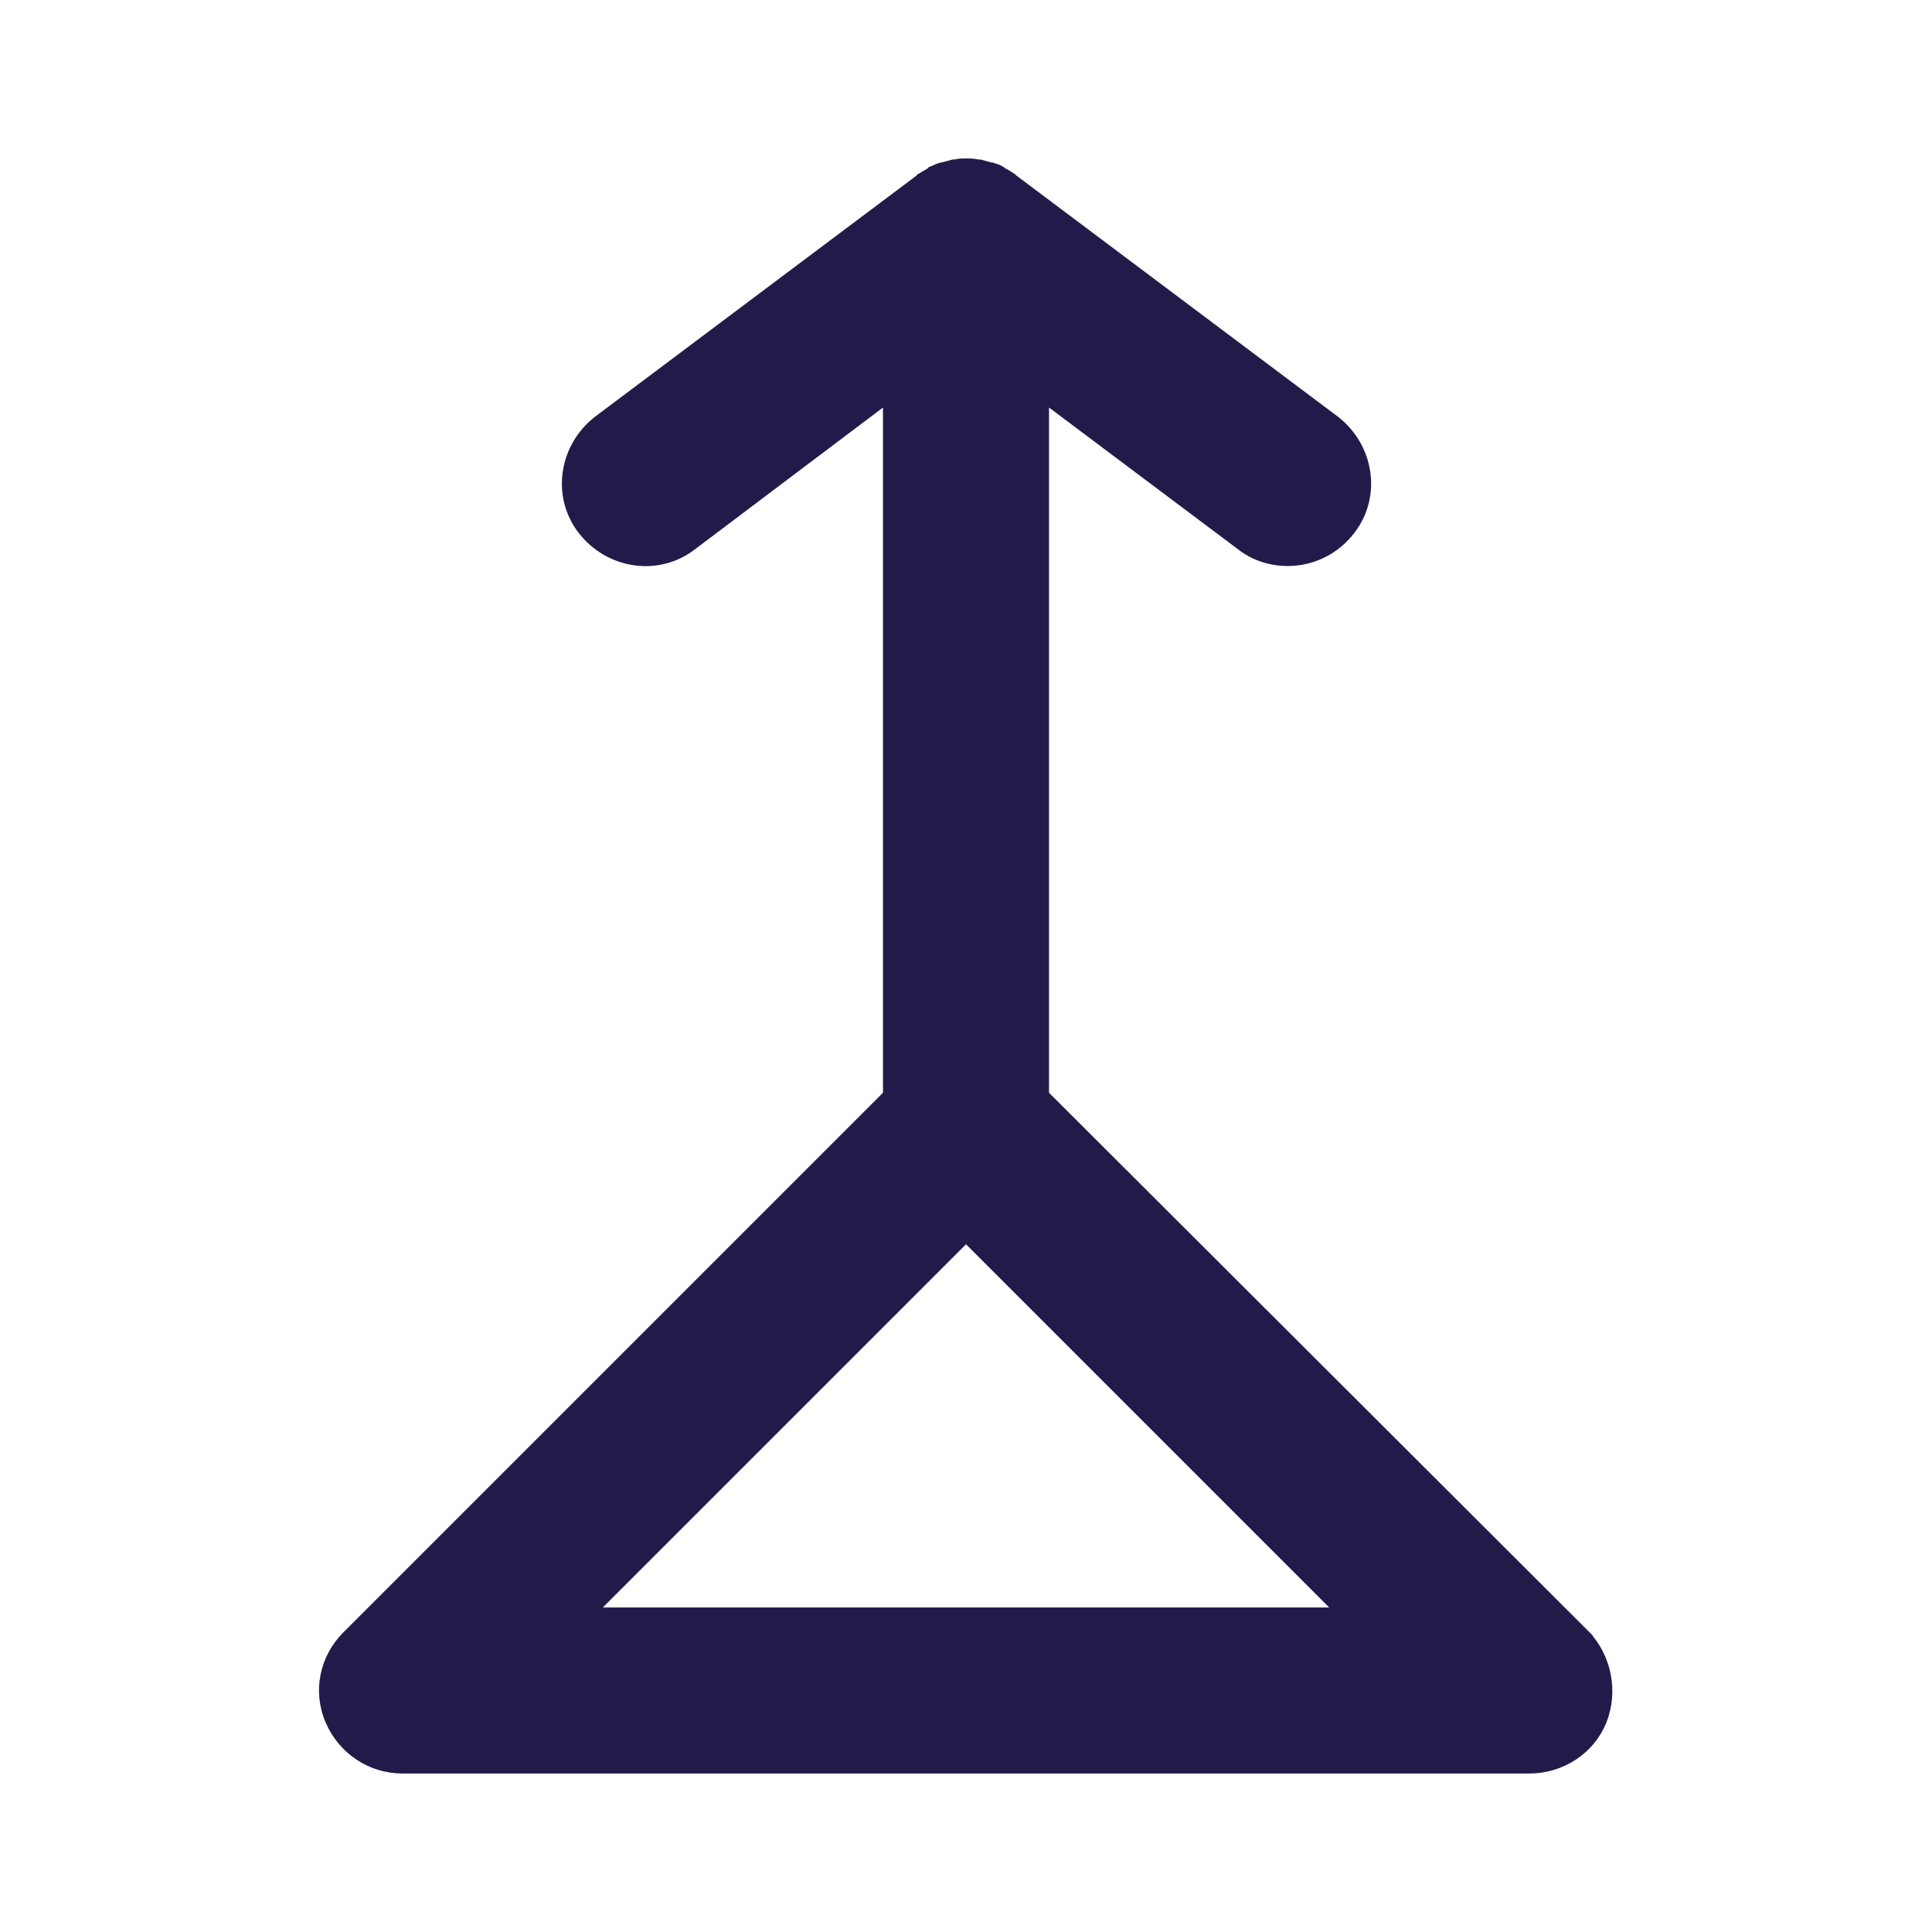 <svg fill="#221B4A" stroke="#221B4A" stroke-width=".5" xmlns="http://www.w3.org/2000/svg" viewBox="0 0 192 192">
  <title>Vulcanus</title>
  <path d="M157.7 162.3 104 108.7V40l19.2 14.4c1.4 1.1 3.1 1.6 4.8 1.6 2.4 0 4.8-1.1 6.4-3.2 2.7-3.5 1.9-8.5-1.6-11.2l-32-24s-.1 0-.1-.1c-.3-.2-.6-.4-1-.6 0 0-.1 0-.1-.1-.3-.2-.7-.3-1-.4h-.1c-.4-.1-.7-.2-1.1-.3h-.2c-.4-.1-.8-.1-1.2-.1-.4 0-.8 0-1.1.1h-.2c-.4.1-.7.2-1.1.3h-.1c-.4.1-.7.3-1 .4 0 0-.1 0-.1.1-.3.2-.7.4-1 .6 0 0-.1 0-.1.1l-32 24c-3.5 2.7-4.3 7.7-1.6 11.2 2.7 3.5 7.7 4.3 11.2 1.6L88 40v68.7l-53.7 53.7c-2.3 2.3-3 5.7-1.7 8.7s4.2 4.9 7.4 4.9h112c3.2 0 6.2-1.9 7.4-4.9s.5-6.5-1.7-8.8zM59.3 160 96 123.3l36.7 36.7H59.3z"/>
</svg>
